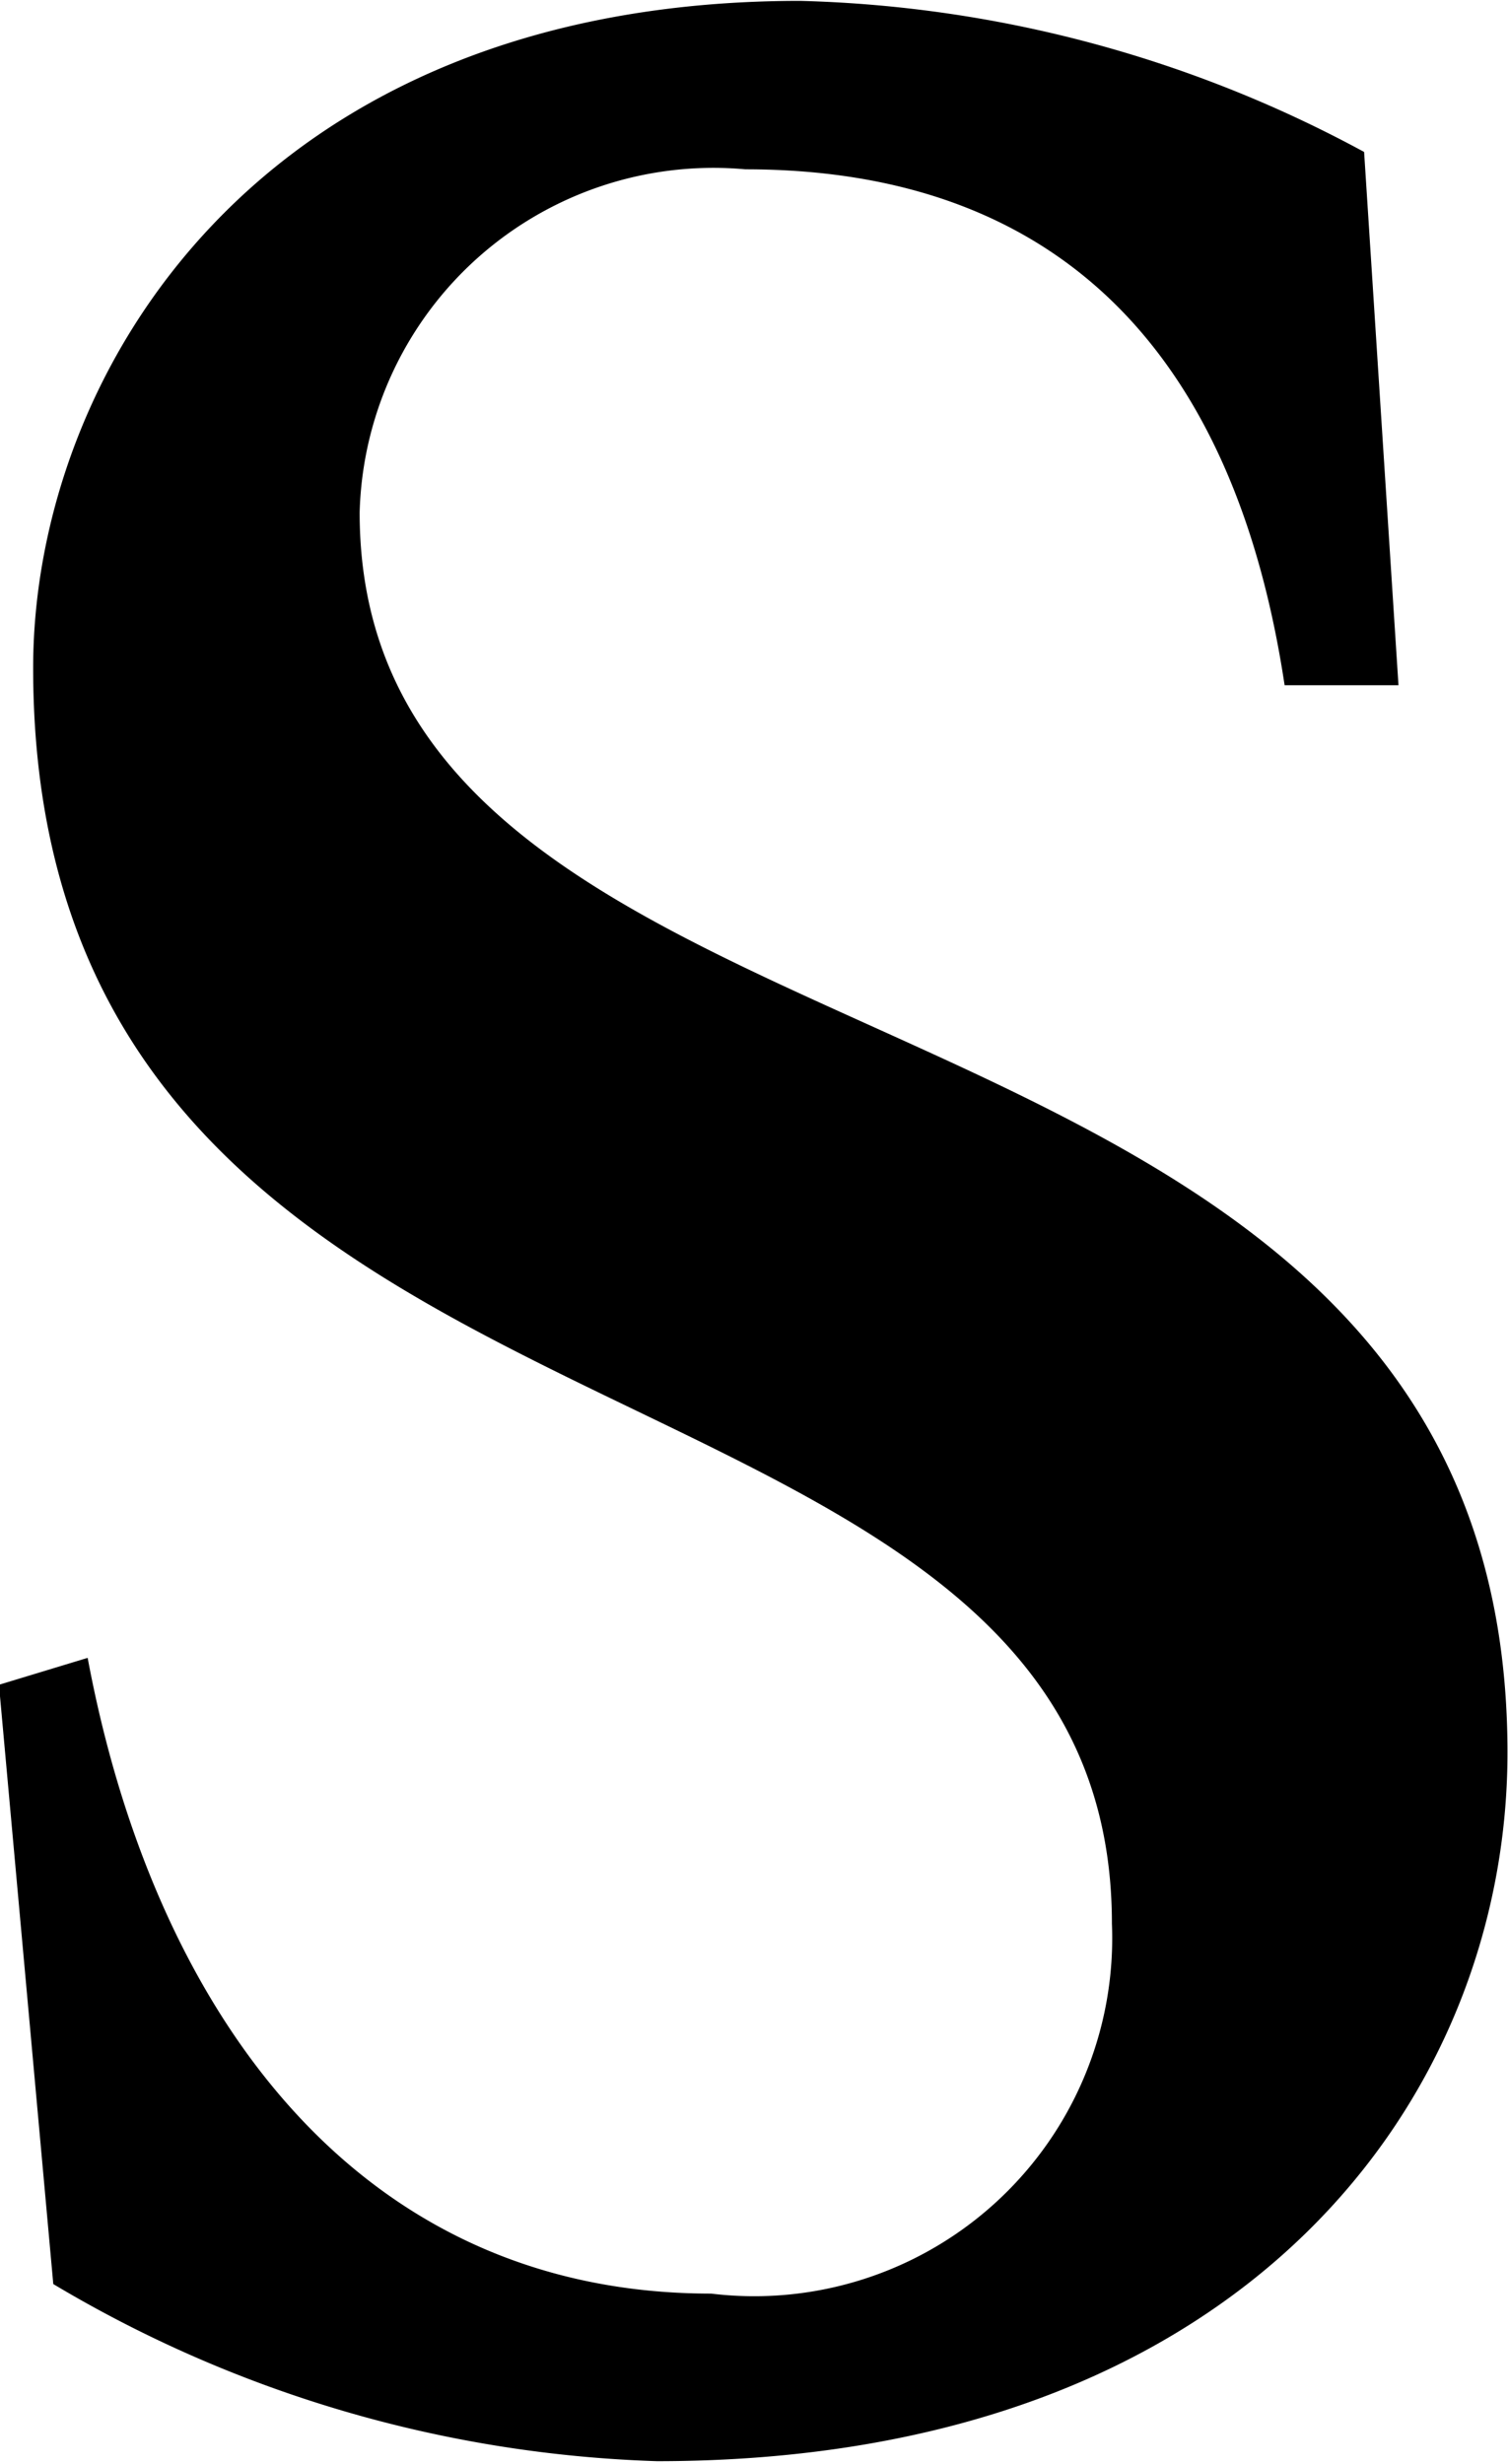 <svg id="mv_ttl-s.svg" xmlns="http://www.w3.org/2000/svg" width="8.688" height="14.188" viewBox="0 0 8.688 14.188">
  <defs>
    <style>
      .cls-1 {
        fill-rule: evenodd;
      }
    </style>
  </defs>
  <path id="The_car-connected_future_encapsulated_in_a_single_car._のコピー" data-name="The car-connected  future encapsulated  in a single car. のコピー" class="cls-1" d="M222.4,73.827l0.313,3.451a7.225,7.225,0,0,0,3.478,1.02c3.392,0,4.9-2.1,4.9-4.081,0-4.711-6.613-3.631-6.613-7.141A2.039,2.039,0,0,1,226.7,65.1c1.824,0,2.822,1.08,3.107,2.971h0.656L230.265,65a7.2,7.2,0,0,0-3.249-.87c-3.136,0-4.419,2.16-4.419,3.841,0,4.831,6.215,3.691,6.215,7.231a2.062,2.062,0,0,1-2.309,2.131c-2.081,0-3.222-1.68-3.592-3.661Z" transform="translate(-222.406 -64.125)"/>
</svg>
